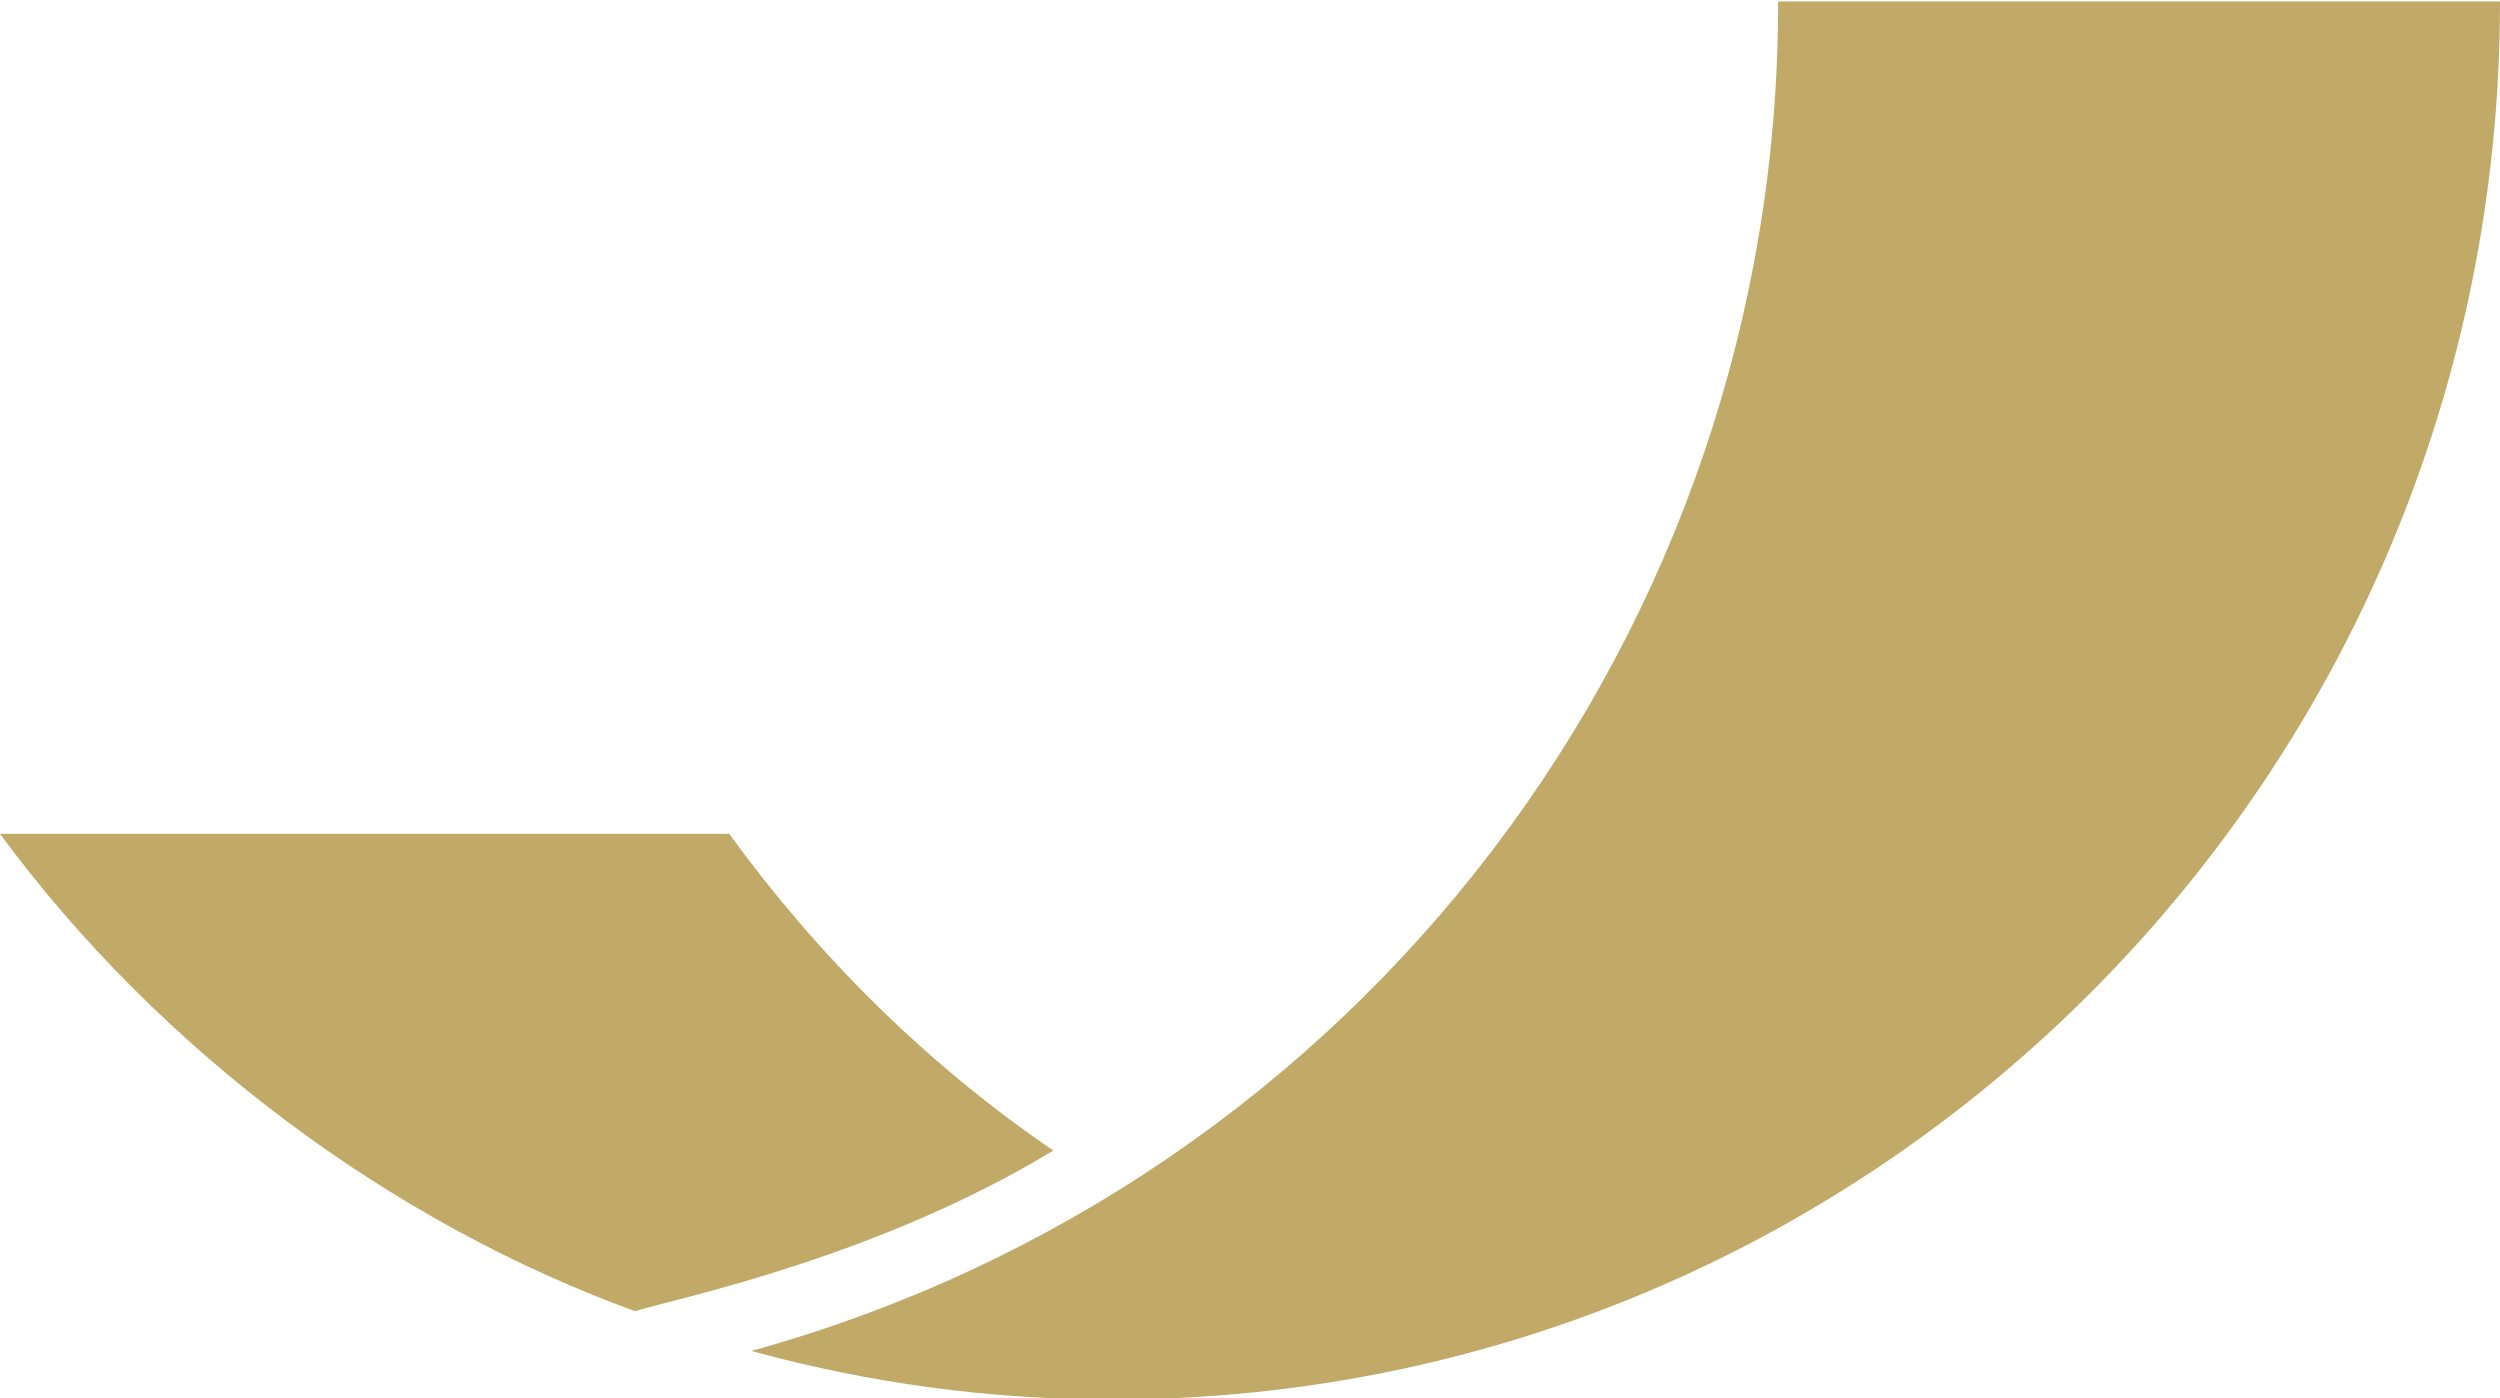 <?xml version="1.0" encoding="utf-8"?>
<!-- Generator: Adobe Illustrator 24.1.2, SVG Export Plug-In . SVG Version: 6.00 Build 0)  -->
<svg version="1.1" id="c-homepage_x5F__x5F_feature-animation-logo"
	 xmlns="http://www.w3.org/2000/svg" xmlns:xlink="http://www.w3.org/1999/xlink" x="0px" y="0px" viewBox="0 0 169.7 94.9"
	 style="enable-background:new 0 0 169.7 94.9;" xml:space="preserve">
<style type="text/css">
	.st0{fill:#C1A967;}
</style>
<g>
	<path class="st0" d="M120.7,0c0.1,42.8-28.4,80.3-69.7,91.7c8,2.2,16.2,3.3,24.5,3.3c52,0,94.2-42.5,94.2-94.9H120.7z"/>
	<path class="st0" d="M49.5,56.6H0c10.9,14.8,26.6,26.4,43.1,32.4c3.4-1,16.5-3.7,28.4-10.9C63,72.3,55.6,65,49.5,56.6z"/>
</g>
</svg>
